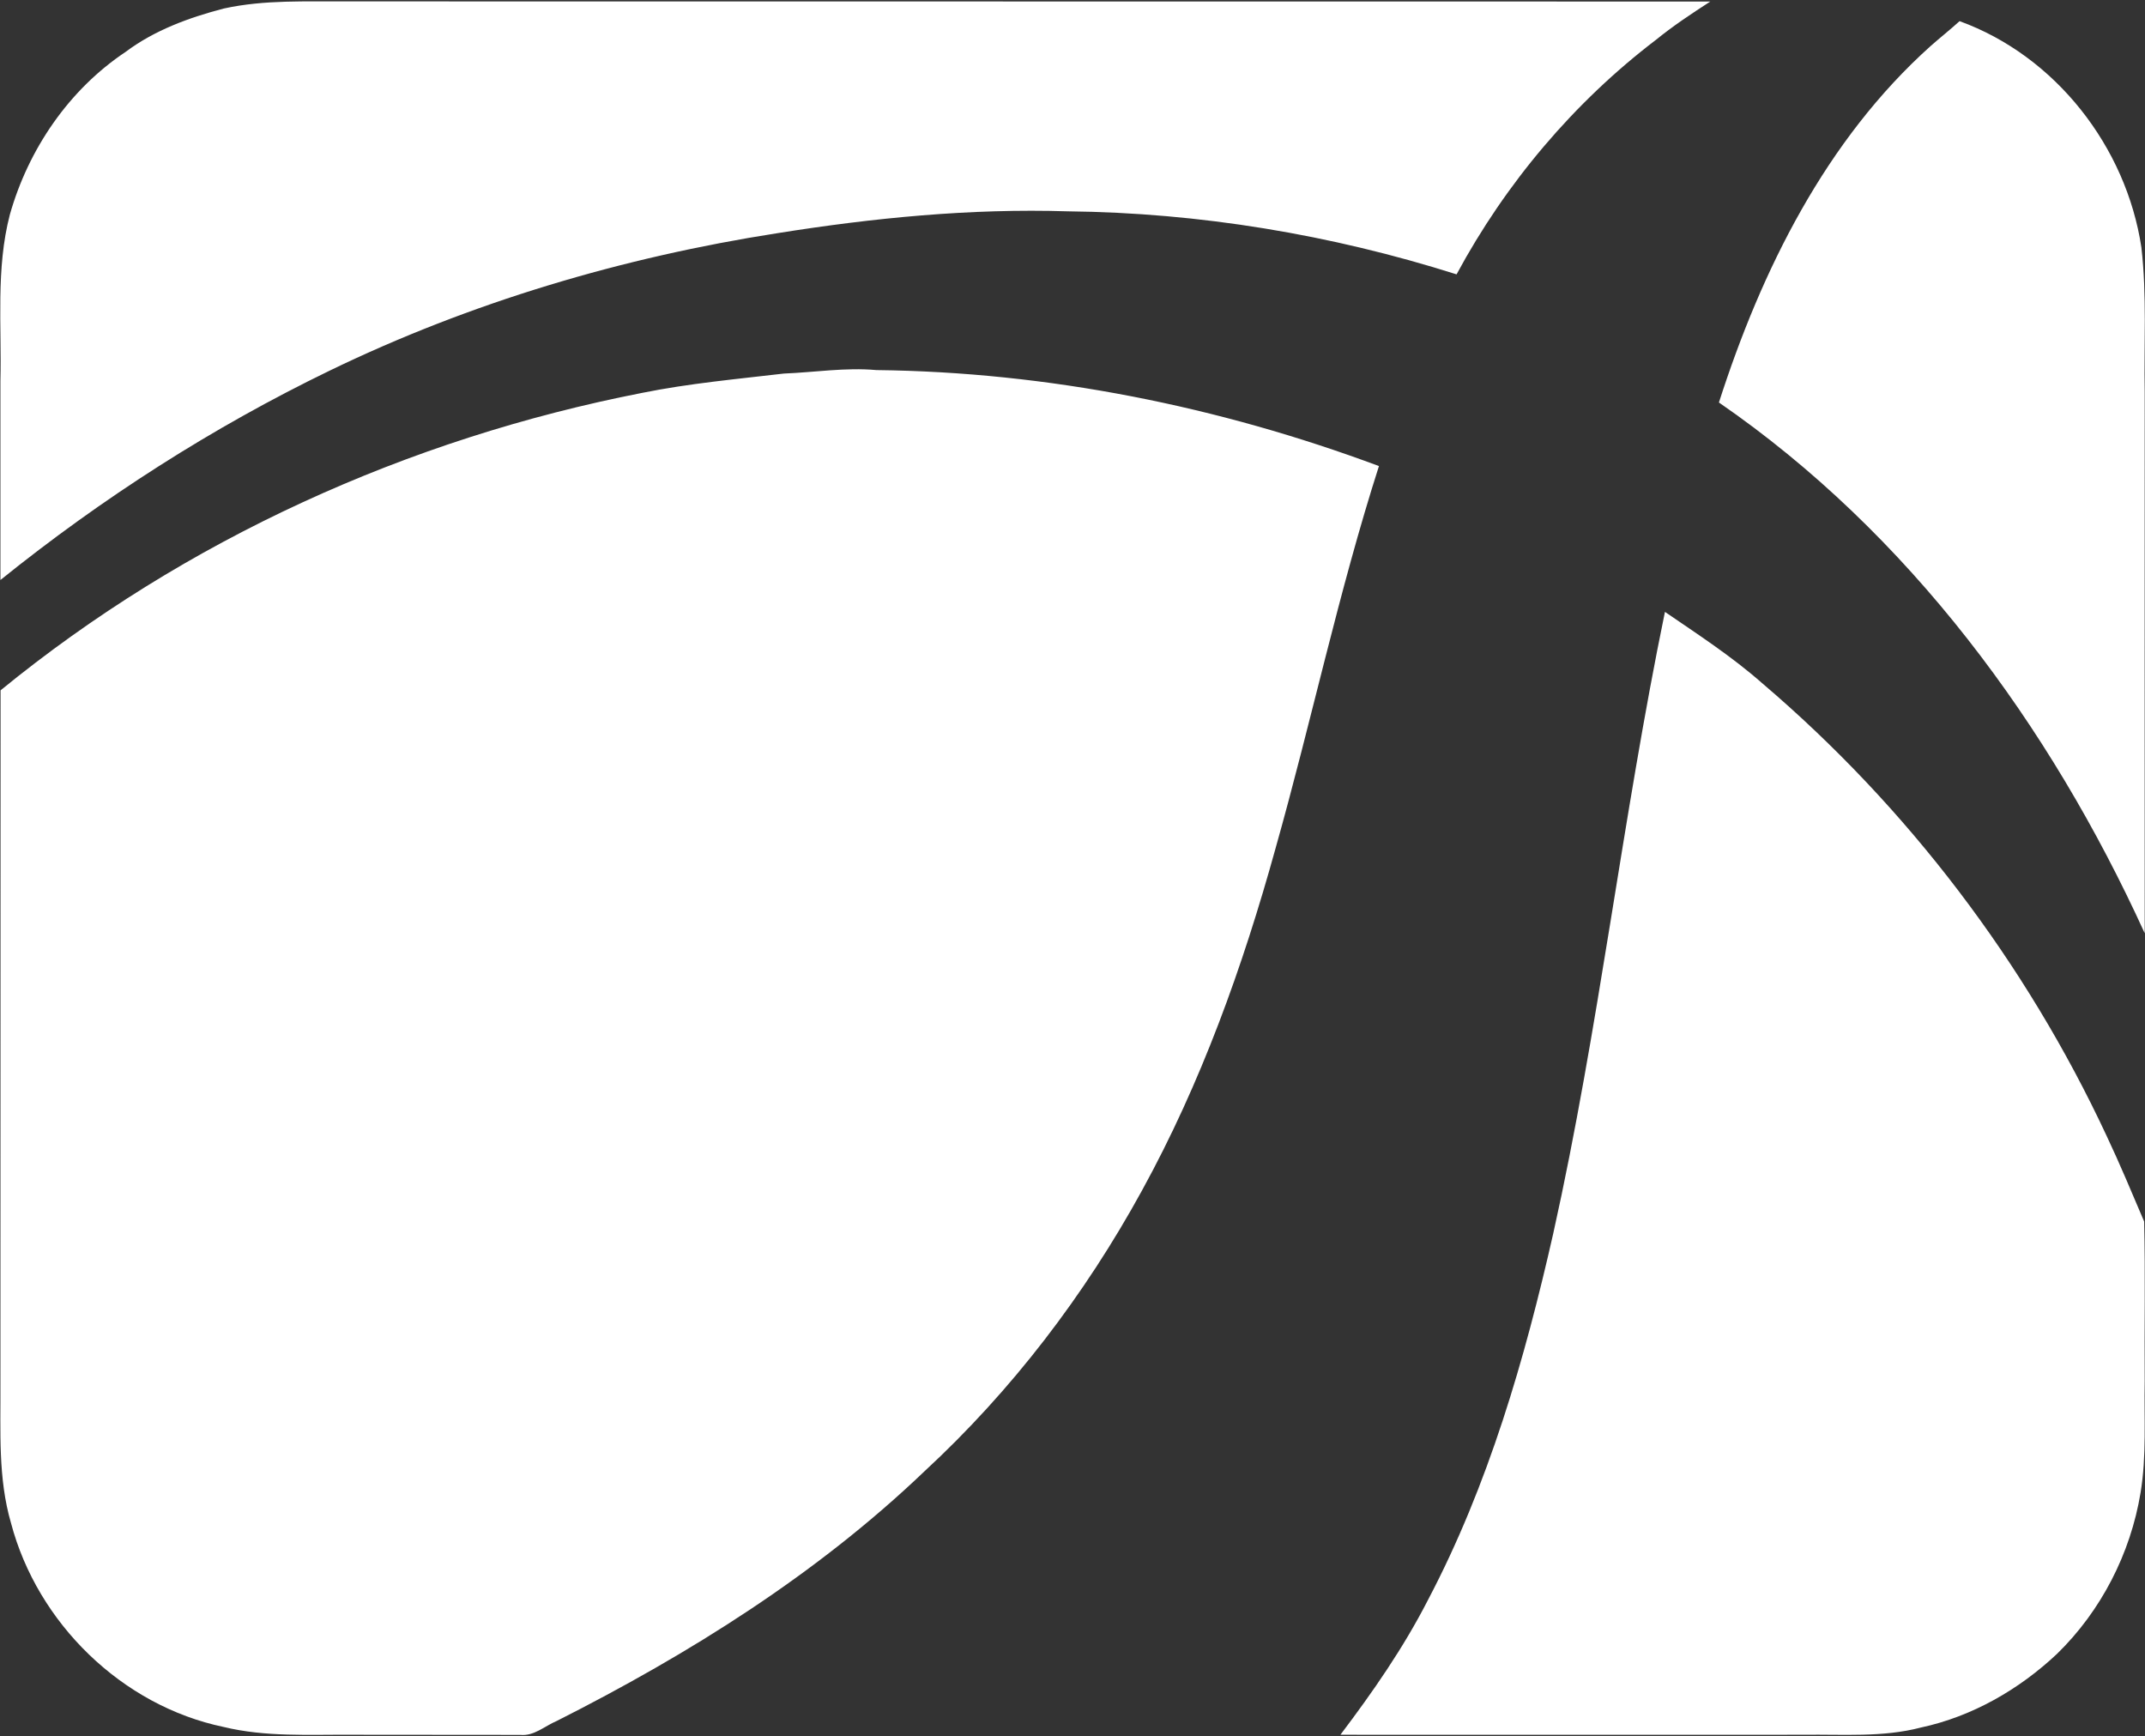 <svg version="1.2" xmlns="http://www.w3.org/2000/svg" viewBox="0 0 1542 1248" width="1542" height="1248">
	<rect x="0" y="0" width="1542" height="1248" fill="#333333" stroke="none"/>
	<title>SALM_BIG-svg-svg</title>
	<style>
		.s0 { fill: #ffffff } 
	</style>
	<g id="#006cadff">
		<path id="Layer" class="s0" d="m161 6.1c29.2-6.4 59.2-4.9 88.8-5.1 326.6 0.1 653.2 0 979.7 0.1-13.3 8.6-26.6 17.4-38.9 27.4-59.2 45.1-108.2 103.2-143.5 168.7-90.3-28.6-184.8-44.3-279.5-45.3-69.9-2.2-139.7 4.7-208.7 15.7-111.2 17.3-220.5 49.7-321.9 98.8-84.4 40.9-163.7 91.7-236.7 150.5q0-71.5 0-143.2c1-39.8-3.4-80.4 6.8-119.5 13.3-46.9 42.4-89.7 83.2-116.9 20.8-15.6 45.7-24.7 70.7-31.2zm1247.7 9.1c69.1 25.1 119.8 90.4 130.7 162.6 4 34.6 1.8 69.4 2.4 104.1 0 129.6-0.1 259.3 0 388.9-68.3-149.7-169.6-287.5-306.1-381.5 30.6-95.2 76.9-188.8 152.4-256.4 6.8-6 13.9-11.6 20.6-17.7zm-845.1 253.3c22.2-0.9 44.2-4.5 66.4-2.5 123.3 1.4 245.9 26 361.3 69-29 90.5-48.6 183.6-74.4 275-23.5 84.9-53.5 168.5-96 245.8-41.1 75-93.6 143.8-156.4 201.8-77.4 74-169.1 131.3-264.3 179.4-8.6 3.6-16.3 11-26.2 10-40.5-0.1-81 0-121.4-0.1-30.7-0.2-61.7 1.7-91.8-5.6-73.1-15.2-133.9-74.6-152.9-146.6-9.4-32.2-7.4-66.1-7.6-99.3 0.1-166.4 0-332.8 0.1-499.2 132.6-108.4 293.3-181 461.2-213.8 33.6-6.8 67.9-9.9 102-13.9zm633.3 171.3c23.8 16.3 48 32 69.7 51.1 104.7 89.1 189.7 201 247.8 325.5 9.6 20.3 18.2 41 27 61.6 0.9 38.2 0.1 76.5 0.4 114.7-0.5 26.7 1.4 53.8-3 80.3-7.2 43.6-28.3 84.8-60 115.7-27.3 25.7-61.1 45.1-97.9 53-27.5 7.2-56.2 4.8-84.3 5.2-111 0-222 0.1-333 0 23.3-30.8 45.4-62.6 63-97 43.4-82.5 69.5-172.8 90-263.3 32.9-147.8 49.7-298.6 80.3-446.8z"/>
	</g>
</svg>